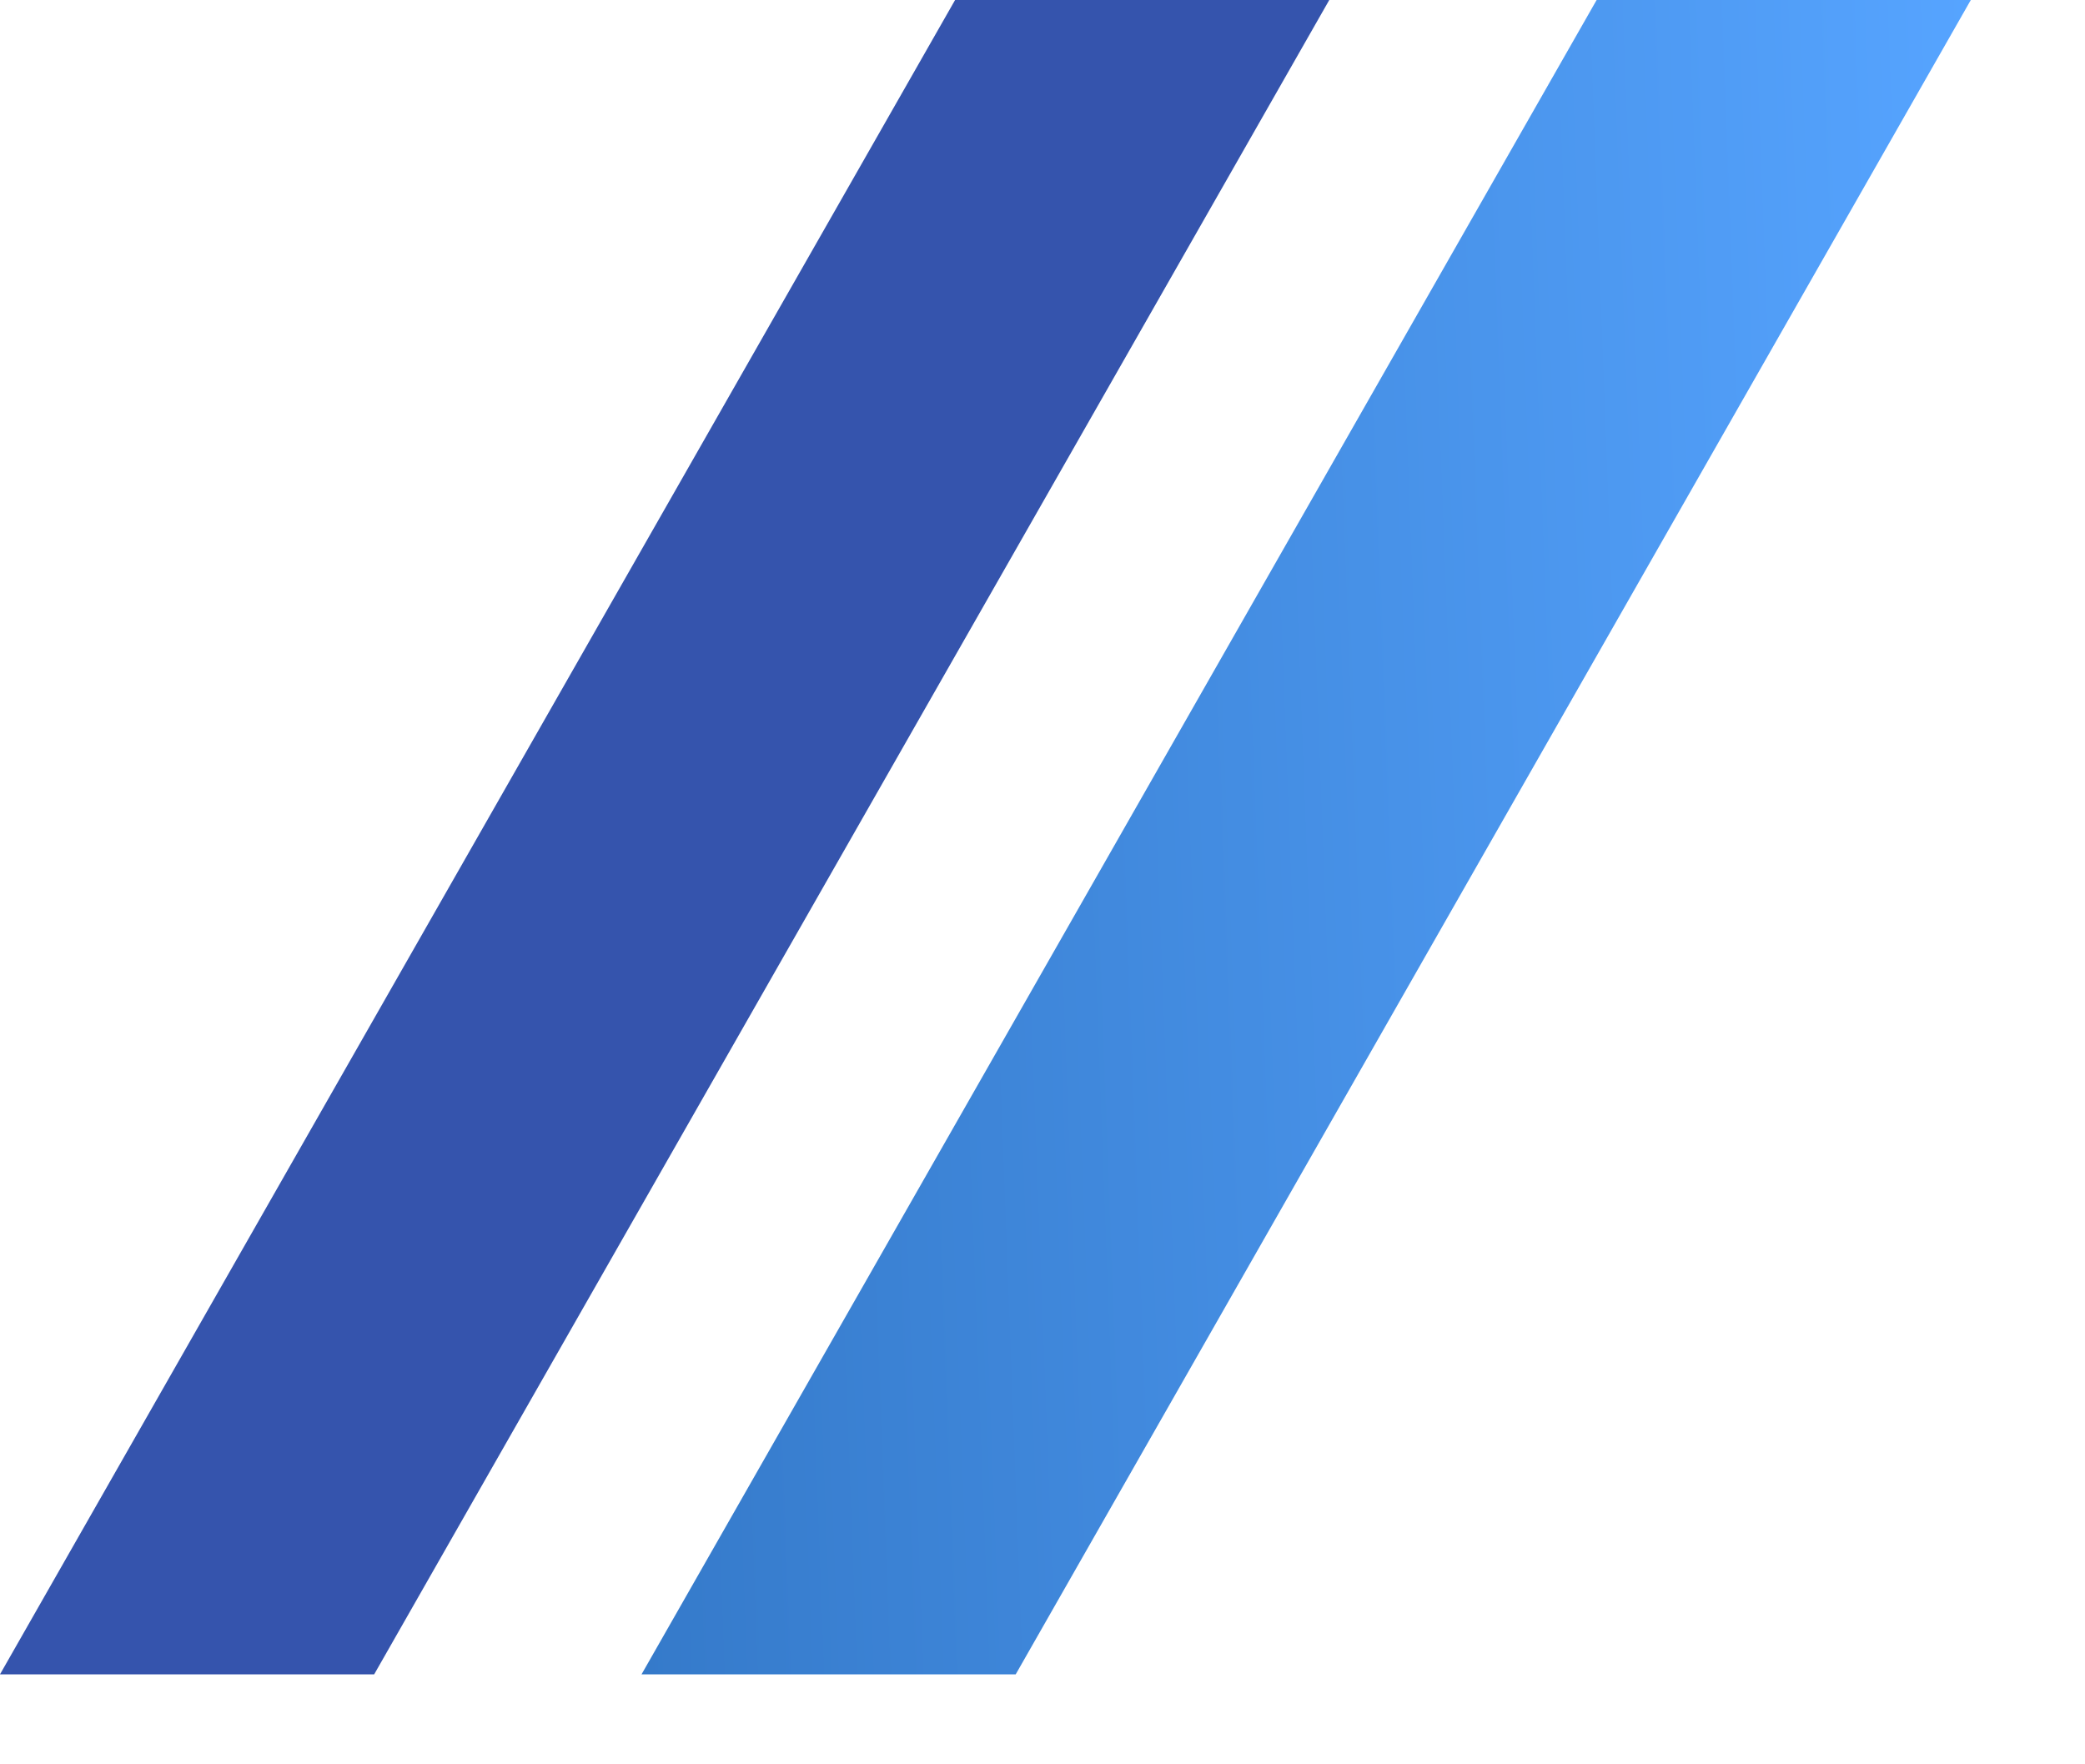 <?xml version="1.0" encoding="UTF-8"?> <svg xmlns="http://www.w3.org/2000/svg" width="13" height="11" viewBox="0 0 13 11" fill="none"><path d="M9.955 0H12.288L6.333 10.439H4L9.955 0Z" fill="url(#paint0_linear_156_27)"></path><path d="M5.955 0H8.288L2.333 10.439H0L5.955 0Z" fill="#3554AD"></path><defs><linearGradient id="paint0_linear_156_27" x1="12.288" y1="0" x2="3.62" y2="0.326" gradientUnits="userSpaceOnUse"><stop stop-color="#56A4FF"></stop><stop offset="1" stop-color="#357ACA"></stop></linearGradient></defs></svg> 